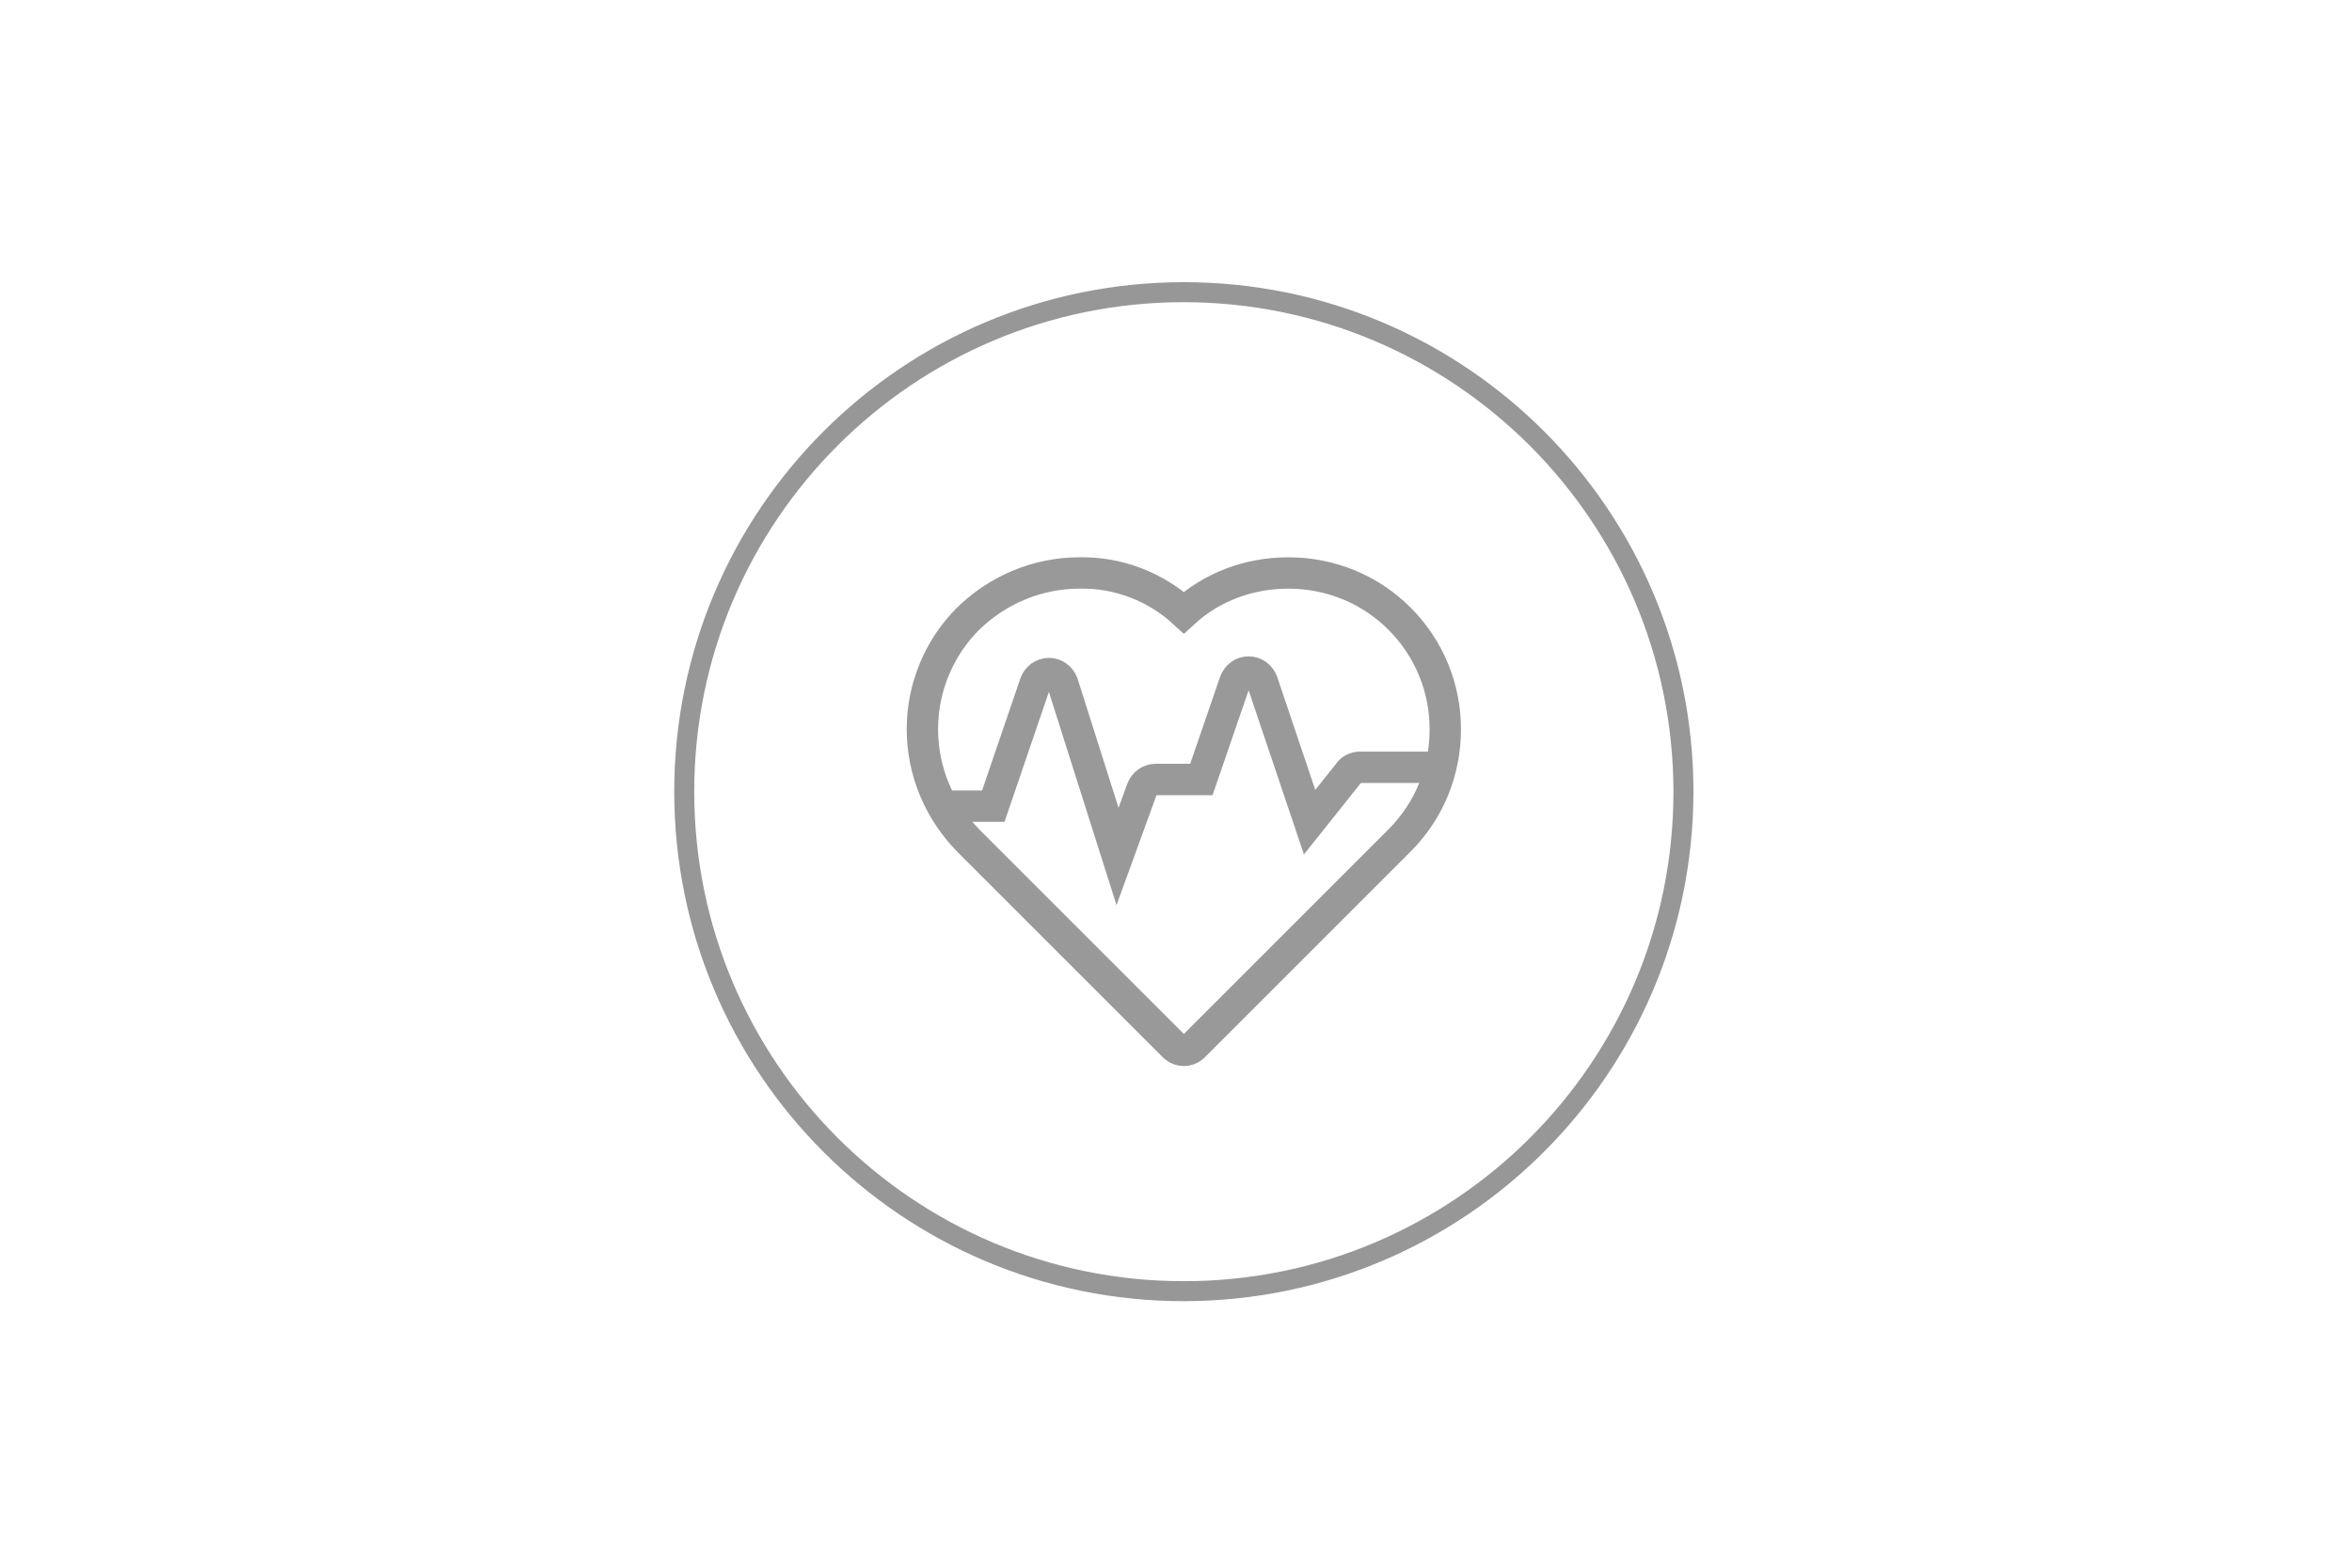 <?xml version="1.0" encoding="UTF-8"?>
<svg width="150px" height="100px" viewBox="0 0 150 100" version="1.1" xmlns="http://www.w3.org/2000/svg" xmlns:xlink="http://www.w3.org/1999/xlink">
    <!-- Generator: Sketch 61.2 (89653) - https://sketch.com -->
    <title>icon/health-check-m</title>
    <desc>Created with Sketch.</desc>
    <g id="icon/health-check-m" stroke="none" stroke-width="1" fill="none" fill-rule="evenodd">
        <g id="owners_servicing_icon5" transform="translate(43, 18)">
            <path d="M46.257,21.465 C44.361,19.569 41.833,18.549 39.16,18.549 C36.681,18.549 34.299,19.424 32.5,21.076 C30.701,19.424 28.319,18.5 25.84,18.549 C23.167,18.549 20.639,19.618 18.743,21.465 C16.896,23.312 15.826,25.84 15.826,28.514 C15.826,31.188 16.896,33.715 18.743,35.611 L31.917,48.785 C32.257,49.076 32.743,49.076 33.083,48.785 L46.257,35.611 C48.153,33.715 49.174,31.188 49.174,28.514 C49.174,25.889 48.153,23.361 46.257,21.465 Z" id="Path" stroke="#999999" stroke-width="2"></path>
            <path d="M48.882,30.944 L43.729,30.944 C43.438,30.944 43.146,31.09 43,31.333 L40.521,34.444 L37.507,25.5 C37.361,25.111 37.021,24.868 36.632,24.868 L36.632,24.868 C36.243,24.868 35.903,25.111 35.757,25.5 L33.618,31.722 L30.701,31.722 C30.312,31.722 29.972,31.965 29.826,32.354 L28.271,36.632 L24.771,25.597 C24.625,25.208 24.285,24.965 23.896,24.965 L23.896,24.965 C23.507,24.965 23.167,25.208 23.021,25.597 L20.347,33.424 L17.139,33.424" id="Path" stroke="#999999" stroke-width="2"></path>
            <path d="M32.5,65 C14.551,65 0,50.449 0,32.5 C0,14.551 14.551,0 32.5,0 C50.449,0 65,14.551 65,32.5 C64.979,50.441 50.441,64.979 32.5,65 Z M32.5,1.275 C15.255,1.275 1.275,15.255 1.275,32.5 C1.275,49.745 15.255,63.725 32.5,63.725 C49.745,63.725 63.725,49.745 63.725,32.5 C63.704,15.263 49.737,1.296 32.5,1.275 Z" id="Shape" fill="#979797" fill-rule="nonzero"></path>
        </g>
    </g>
</svg>